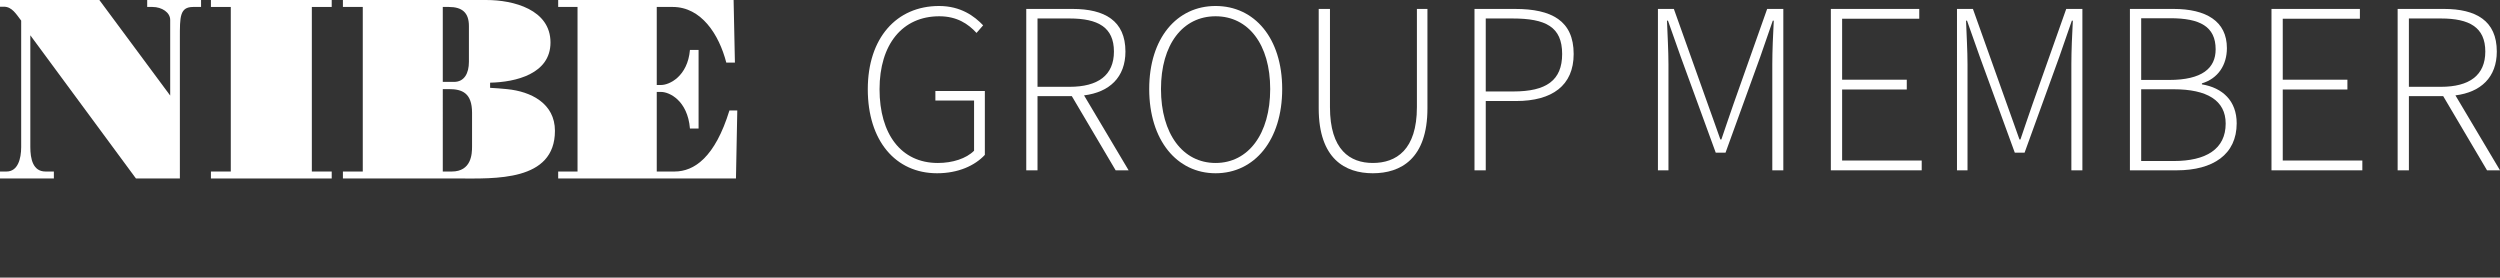 <svg xmlns="http://www.w3.org/2000/svg" xmlns:xlink="http://www.w3.org/1999/xlink" id="Layer_1" x="0px" y="0px" viewBox="0 0 343.505 38.14" style="enable-background:new 0 0 343.505 38.14;" xml:space="preserve"><rect x="0" y="0" width="343.505" height="38.14" fill="#333333" stroke="none"/><path style="fill:#FFFFFF;" d="M0,24.524v-0.957h0.898c1.545,0,2.012-1.733,2.012-3.36V2.831C2.228,1.947,1.652,0.922,0.538,0.922H0 V0h13.651l9.734,13.13V2.726c0-0.992-1.113-1.77-2.441-1.77h-0.719V0h7.401v0.956h-1.079c-1.868,0-1.832,1.38-1.832,4.282v19.286 H18.68L4.167,4.849v15.358c0,1.627,0.36,3.36,2.083,3.36h1.151v0.957H0z"></path><polygon style="fill:#FFFFFF;" points="28.981,24.524 28.981,23.567 31.711,23.567 31.711,0.956 28.981,0.956 28.981,0 45.577,0  45.577,0.956 42.847,0.956 42.847,23.567 45.577,23.567 45.577,24.524 "></polygon><path style="fill:#FFFFFF;" d="M47.117,24.524v-0.956h2.729V0.956h-2.729V0.001h19.721c3.7,0,8.801,1.31,8.801,5.838 c0,4.317-4.778,5.449-8.297,5.521v0.708c0.753,0.035,1.544,0.106,2.298,0.176c3.341,0.319,6.61,1.983,6.61,5.733 c0,7.006-8.334,6.547-13.328,6.547H47.117z M60.839,23.568h1.22c2.73,0,2.802-2.442,2.802-3.432V15.5 c0-2.725-1.365-3.256-3.161-3.256h-0.861V23.568z M60.839,11.253h1.544c1.4,0,2.047-1.168,2.047-2.761V3.575 c0-1.84-0.934-2.619-2.765-2.619h-0.826V11.253z"></path><path style="fill:#FFFFFF;" d="M76.695,24.524v-0.957h2.659V0.956h-2.659V0h24.104l0.18,8.599h-1.185 c-1.006-3.891-3.45-7.643-7.364-7.643h-2.191v10.721h0.609c1.114,0,3.63-1.167,3.952-4.812h1.186v10.794H94.8 c-0.322-3.858-2.838-5.026-3.952-5.026h-0.609v10.934h2.442c2.73,0,5.568-1.981,7.544-8.386h1.079l-0.181,9.343H76.695z"></path><path style="fill:#FFFFFF;" d="M119.236,12.264c0-7.033,3.937-11.441,9.792-11.441c2.995,0,4.879,1.413,6.057,2.658l-0.909,1.043 c-1.143-1.245-2.692-2.288-5.115-2.288c-5.081,0-8.21,3.87-8.21,10.028s2.961,10.129,8.009,10.129c2.019,0,3.902-0.605,4.979-1.683 v-6.898h-5.316V12.5h6.797v8.782c-1.379,1.481-3.667,2.524-6.561,2.524C123.038,23.806,119.236,19.33,119.236,12.264"></path><path style="fill:#FFFFFF;" d="M141.01,1.227h6.36c4.407,0,7.268,1.615,7.268,5.855c0,3.532-2.187,5.586-5.687,6.023l6.124,10.297 h-1.783l-6.023-10.196h-4.712v10.196h-1.547V1.227z M146.966,11.928c3.903,0,6.091-1.581,6.091-4.845 c0-3.332-2.188-4.544-6.091-4.544h-4.409v9.389H146.966z"></path><path style="fill:#FFFFFF;" d="M157.904,12.23c0-6.999,3.802-11.407,9.119-11.407c5.35,0,9.153,4.408,9.153,11.407 c0,7.033-3.803,11.576-9.153,11.576C161.706,23.806,157.904,19.263,157.904,12.23 M174.528,12.23c0-6.124-2.996-9.994-7.504-9.994 s-7.503,3.87-7.503,9.994c0,6.158,2.994,10.163,7.503,10.163S174.528,18.388,174.528,12.23"></path><path style="fill:#FFFFFF;" d="M181.193,14.889V1.227h1.547v13.493c0,5.888,2.76,7.672,5.889,7.672c3.195,0,6.057-1.784,6.057-7.672 V1.227h1.447v13.661c0,6.932-3.668,8.918-7.504,8.918C184.826,23.807,181.193,21.821,181.193,14.889"></path><path style="fill:#FFFFFF;" d="M202.598,1.228h5.584c5.014,0,8.043,1.615,8.043,6.191c0,4.34-2.963,6.461-7.908,6.461h-4.172v9.522 h-1.547V1.228z M207.947,12.567c4.508,0,6.695-1.513,6.695-5.148c0-3.735-2.254-4.88-6.83-4.88h-3.668v10.028H207.947z"></path><path style="fill:#FFFFFF;" d="M227.803,1.227h2.189l4.643,13.023c0.57,1.614,1.178,3.263,1.748,4.912h0.137 c0.57-1.649,1.109-3.298,1.682-4.912l4.609-13.023h2.221v22.175h-1.514V8.832c0-1.817,0.102-4.138,0.203-5.989h-0.137l-1.715,4.947 l-4.779,13.189h-1.344L230.932,7.79l-1.748-4.947h-0.137c0.068,1.851,0.203,4.172,0.203,5.989v14.571h-1.447V1.227z"></path><polygon style="fill:#FFFFFF;" points="251.562,1.227 263.71,1.227 263.71,2.573 253.111,2.573 253.111,10.952 261.994,10.952  261.994,12.298 253.111,12.298 253.111,22.056 264.046,22.056 264.046,23.403 251.562,23.403 "></polygon><path style="fill:#FFFFFF;" d="M268.894,1.227h2.19l4.643,13.023c0.57,1.614,1.178,3.263,1.75,4.912h0.135 c0.57-1.649,1.109-3.298,1.682-4.912l4.609-13.023h2.221v22.175h-1.514V8.832c0-1.817,0.102-4.138,0.203-5.989h-0.137L282.96,7.79 l-4.779,13.189h-1.344L272.025,7.79l-1.75-4.947h-0.137c0.068,1.851,0.203,4.172,0.203,5.989v14.571h-1.447V1.227z"></path><path style="fill:#FFFFFF;" d="M292.656,1.227h5.988c4.477,0,7.336,1.682,7.336,5.384c0,2.321-1.211,4.173-3.434,4.845v0.135 c2.861,0.471,4.779,2.287,4.779,5.35c0,4.273-3.229,6.461-8.244,6.461h-6.426V1.227z M298.039,10.985 c4.543,0,6.395-1.615,6.395-4.206c0-3.13-2.154-4.274-6.227-4.274h-4.004v8.48H298.039z M298.679,22.124 c4.406,0,7.133-1.615,7.133-5.148c0-3.197-2.59-4.711-7.133-4.711h-4.477v9.859H298.679z"></path><polygon style="fill:#FFFFFF;" points="312.107,1.227 324.253,1.227 324.253,2.573 313.654,2.573 313.654,10.952 322.539,10.952  322.539,12.298 313.654,12.298 313.654,22.056 324.591,22.056 324.591,23.403 312.107,23.403 "></polygon><path style="fill:#FFFFFF;" d="M329.439,1.227h6.359c4.408,0,7.268,1.615,7.268,5.855c0,3.532-2.185,5.586-5.685,6.023l6.125,10.297 h-1.783l-6.025-10.196h-4.711v10.196h-1.547V1.227z M335.394,11.928c3.904,0,6.092-1.581,6.092-4.845 c0-3.332-2.188-4.544-6.092-4.544h-4.408v9.389H335.394z"></path><g></g><g></g><g></g><g></g><g></g><g></g><g></g></svg>